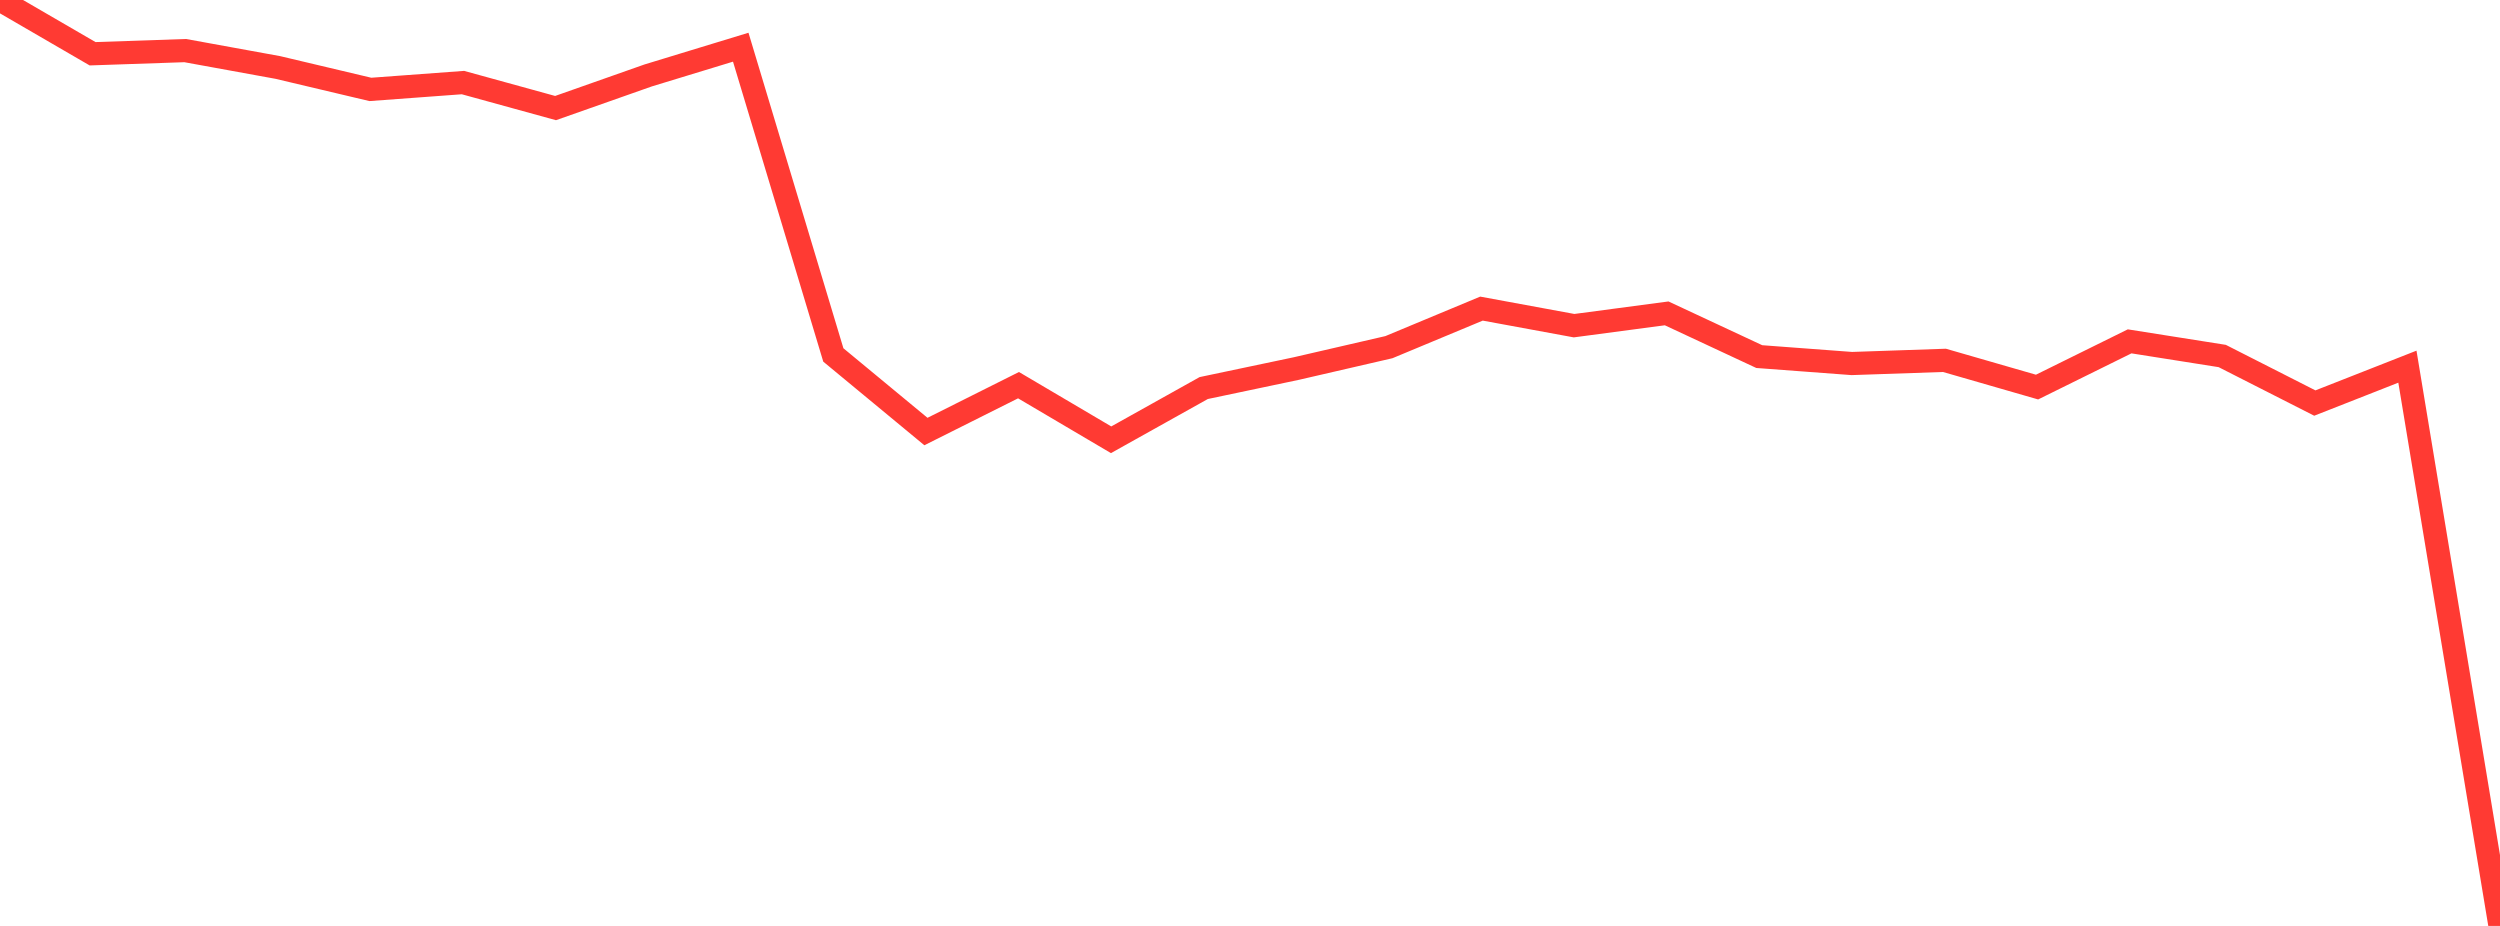 <?xml version="1.0" standalone="no"?>
<!DOCTYPE svg PUBLIC "-//W3C//DTD SVG 1.1//EN" "http://www.w3.org/Graphics/SVG/1.1/DTD/svg11.dtd">

<svg width="135" height="50" viewBox="0 0 135 50" preserveAspectRatio="none" 
  xmlns="http://www.w3.org/2000/svg"
  xmlns:xlink="http://www.w3.org/1999/xlink">


<polyline points="0.0, 0.0 5.0, 2.903 10.0, 2.732 15.0, 3.643 20.0, 4.828 25.0, 4.459 30.0, 5.836 35.0, 4.074 40.0, 2.549 45.0, 19.167 50.0, 23.303 55.0, 20.799 60.0, 23.748 65.0, 20.955 70.0, 19.902 75.0, 18.747 80.0, 16.665 85.0, 17.586 90.0, 16.922 95.0, 19.256 100.0, 19.63 105.0, 19.459 110.0, 20.902 115.0, 18.433 120.0, 19.224 125.0, 21.765 130.0, 19.8 135.0, 50.0" fill="none" stroke="#ff3a33" stroke-width="1.25"/>

</svg>